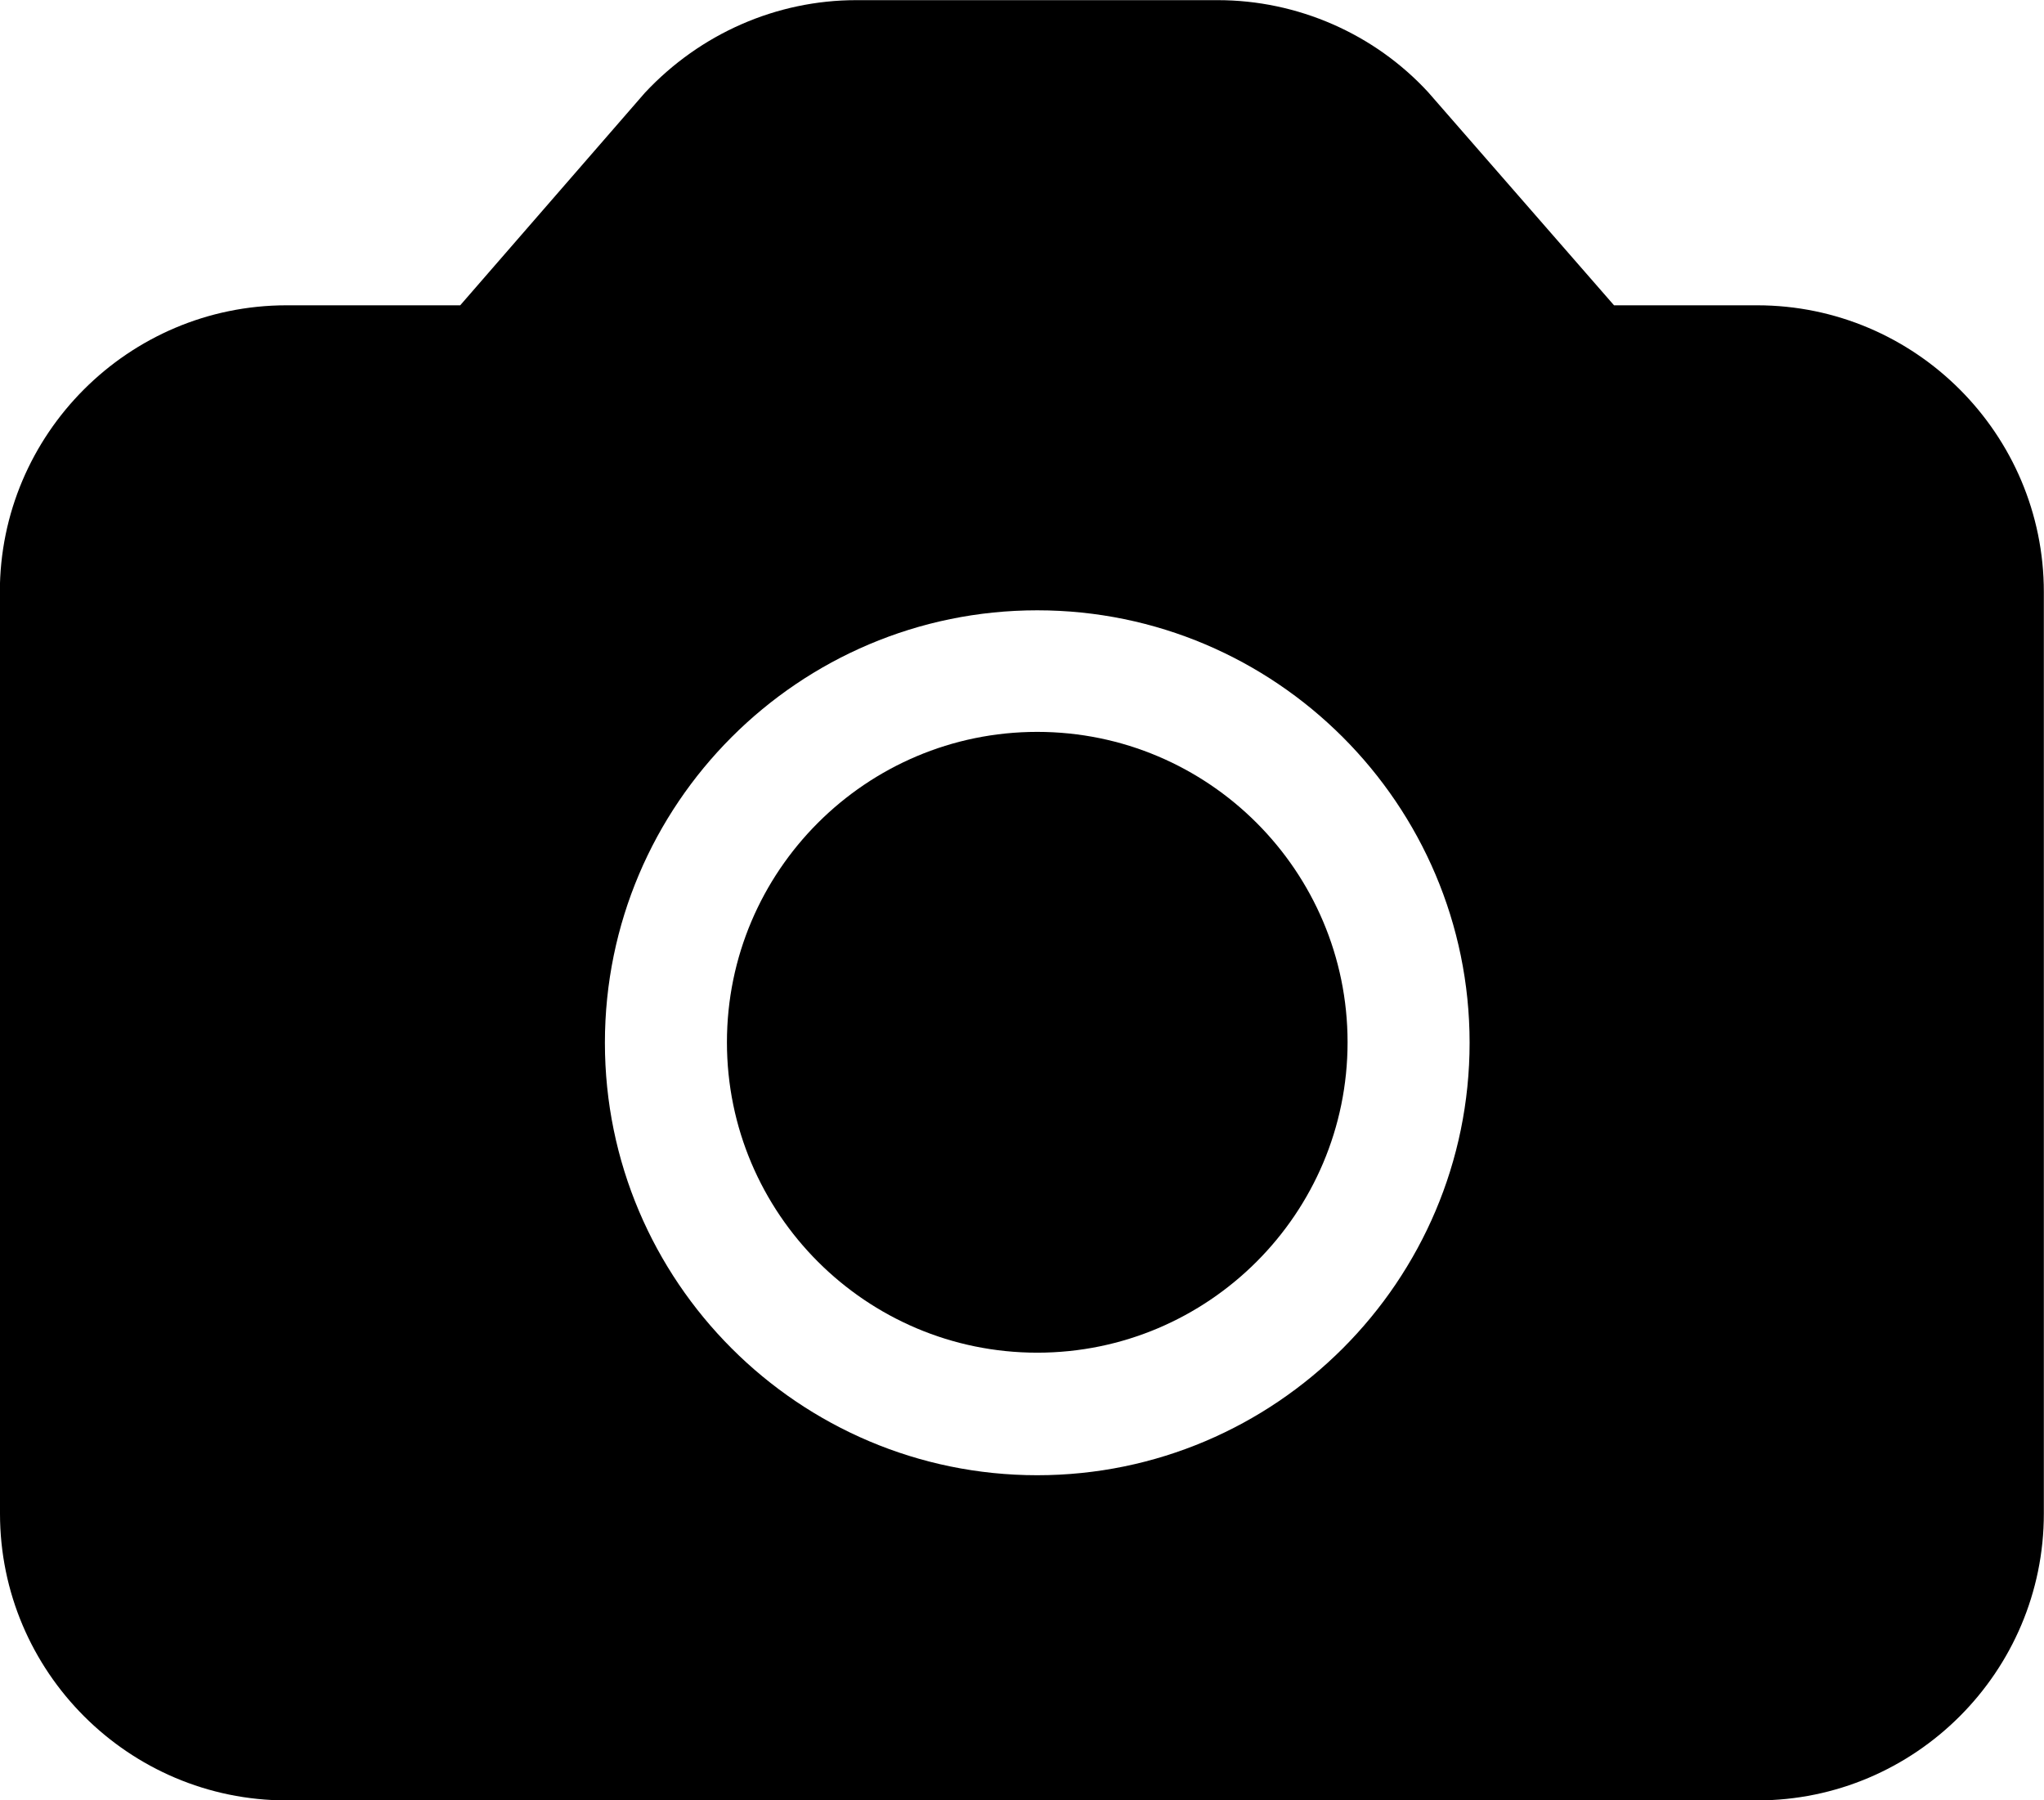 <svg width="67" height="59" viewBox="0 0 67 59" fill="none" xmlns="http://www.w3.org/2000/svg">
<path d="M34 44.328C39.609 44.328 44.172 39.769 44.172 34.156C44.172 28.547 39.614 23.984 34 23.984C28.391 23.984 23.828 28.543 23.828 34.156C23.828 39.765 28.387 44.328 34 44.328Z" fill="black"/>
<path d="M-0 49.602C-0 54.782 4.218 59 9.398 59H57.597C62.777 59 66.995 54.782 66.995 49.602V19.403C66.995 14.223 62.777 10.005 57.597 10.005H52.906L46.816 3.024C45.046 1.102 42.527 0.005 39.917 0.005H28.065C25.464 0.005 22.956 1.094 21.136 3.044L15.085 10.005H9.394C4.214 10.005 -0.005 14.223 -0.005 19.403V49.602H-0ZM34 20C41.808 20 48.172 26.359 48.172 34.172C48.172 41.981 41.812 48.344 34 48.344C26.191 48.344 19.828 41.992 19.828 34.172C19.828 26.352 26.187 20 34 20Z" fill="black"/>
</svg>
